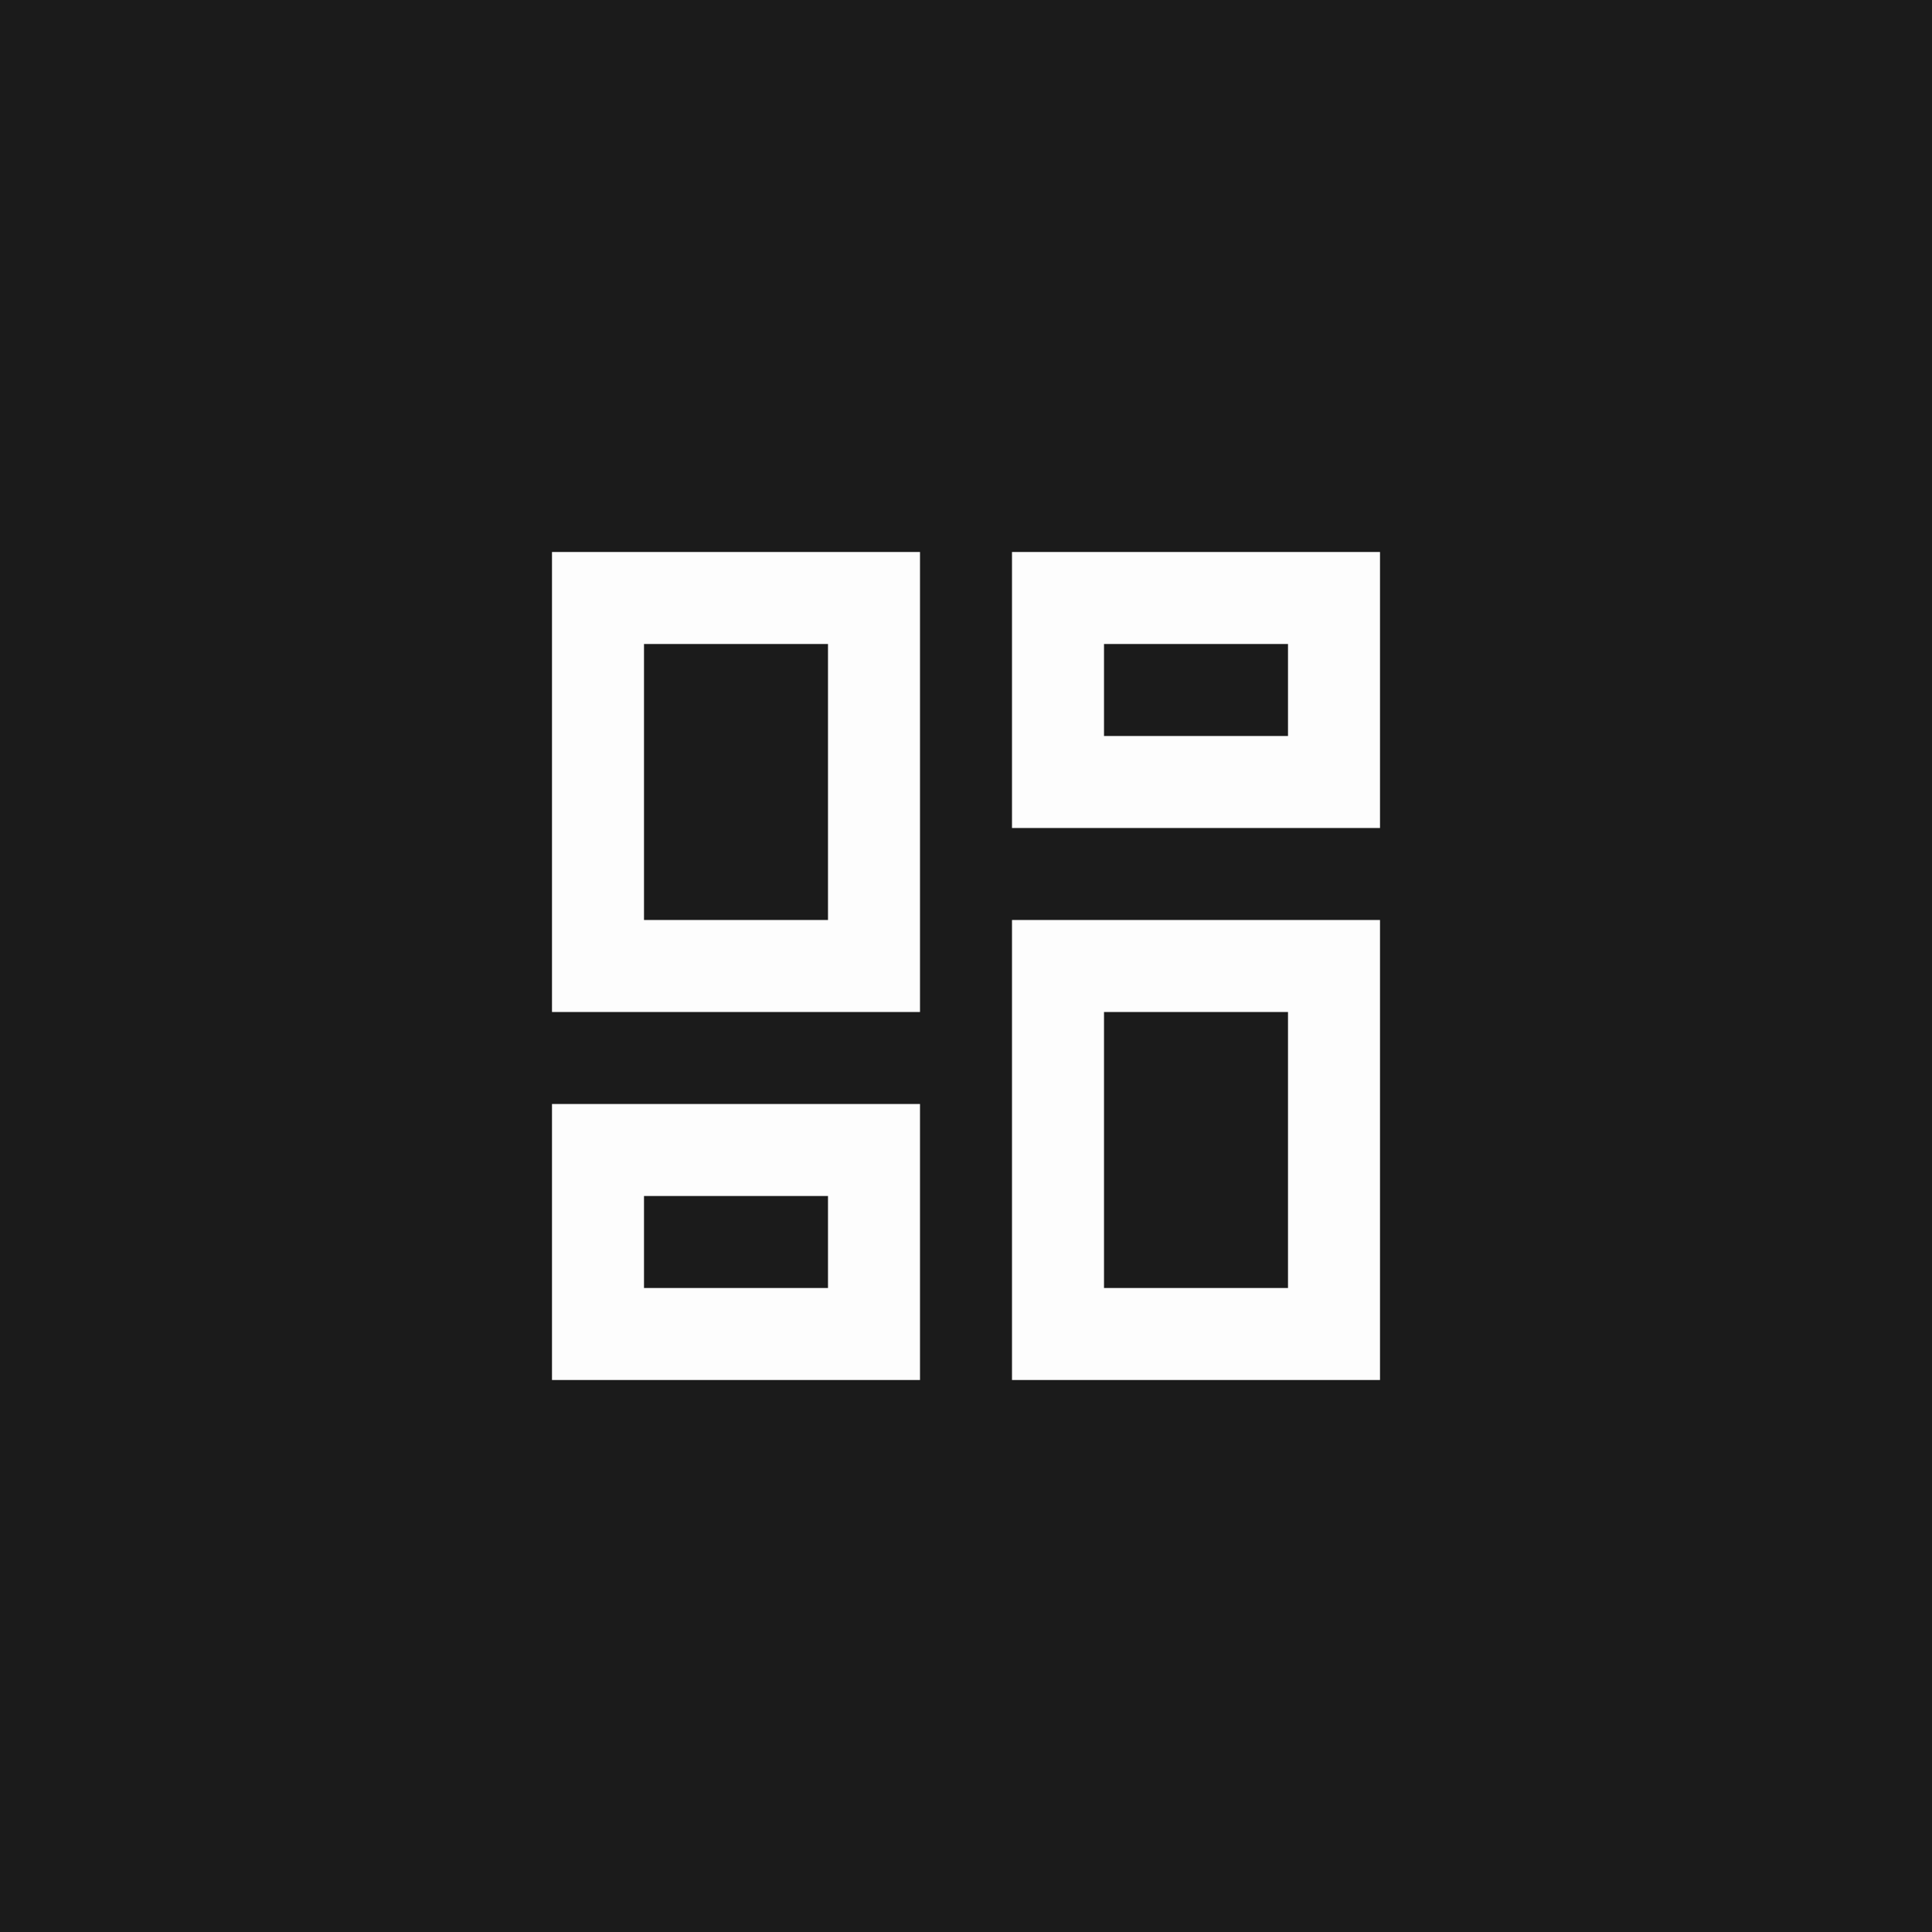 <svg width="42" height="42" viewBox="0 0 42 42" fill="none" xmlns="http://www.w3.org/2000/svg">
<rect width="42" height="42" fill="#1B1B1B"/>
<path d="M28 14V16H24V14H28ZM18 14V20H14V14H18ZM28 22V28H24V22H28ZM18 26V28H14V26H18ZM30 12H22V18H30V12ZM20 12H12V22H20V12ZM30 20H22V30H30V20ZM20 24H12V30H20V24Z" fill="#FDFDFD"/>
</svg>
